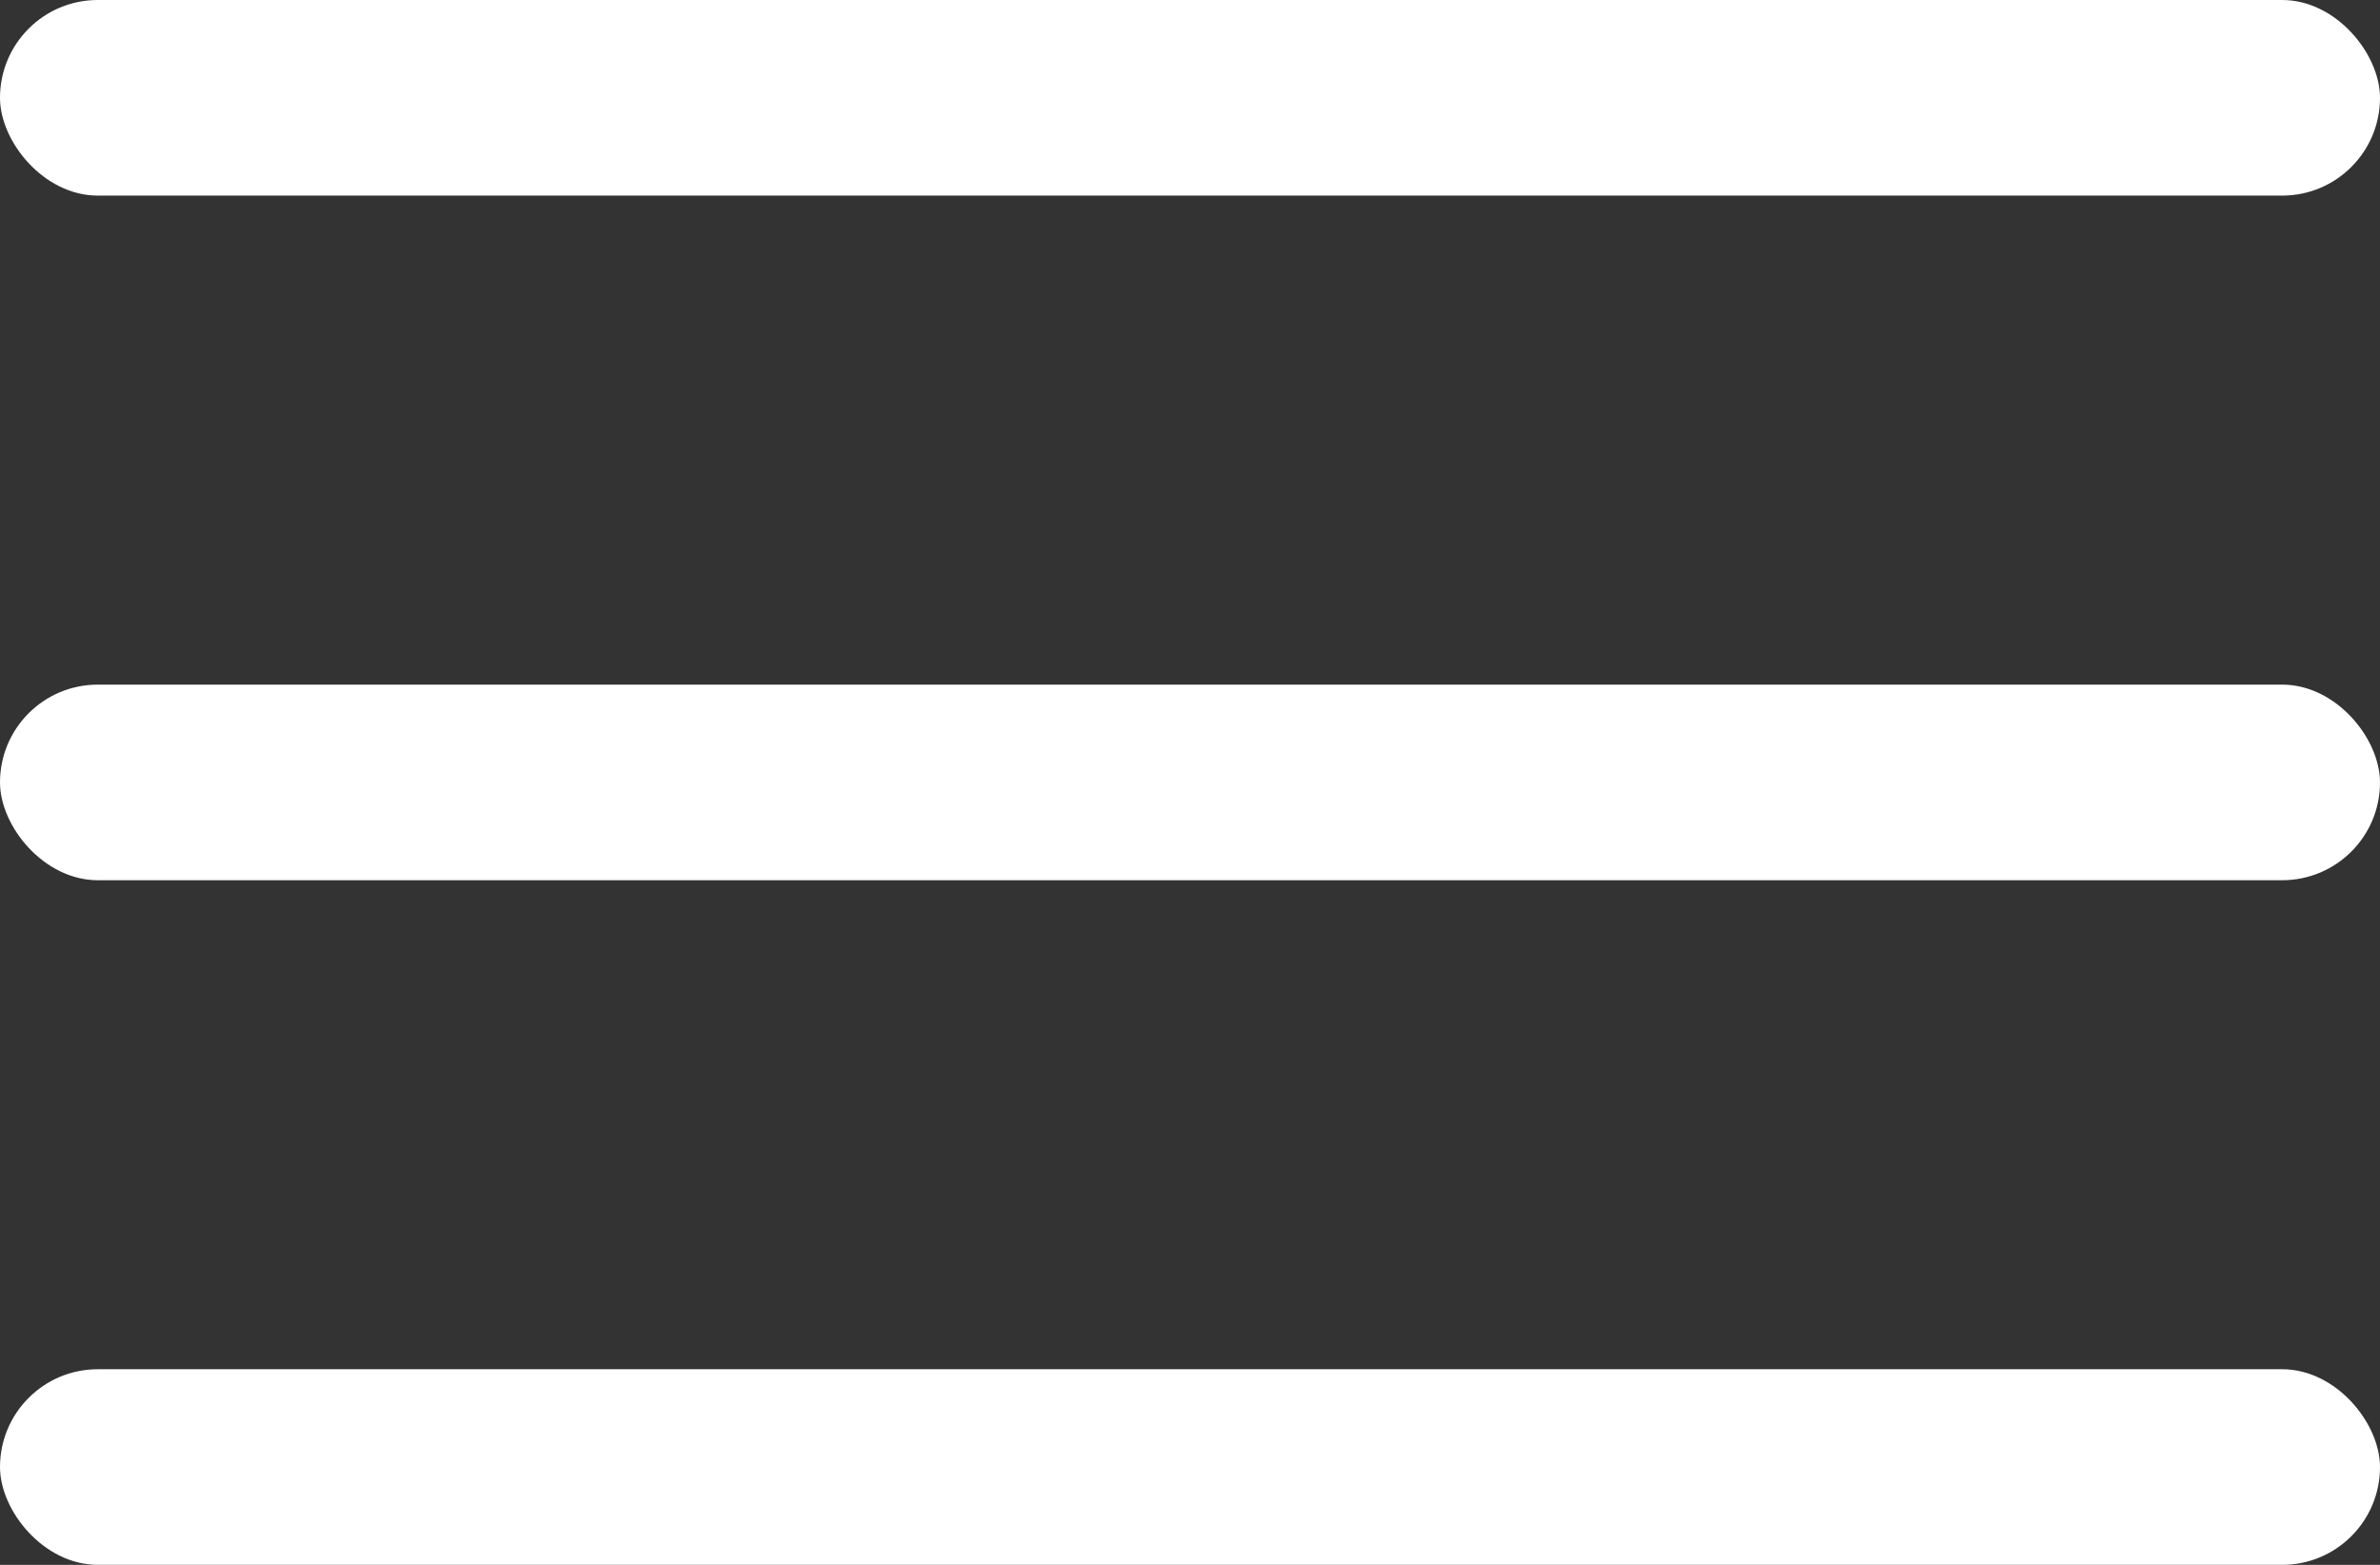<?xml version="1.0" encoding="UTF-8"?> <svg xmlns="http://www.w3.org/2000/svg" width="73" height="48" viewBox="0 0 73 48" fill="none"><rect x="0" y="0" width="73" height="48" fill="#333333" stroke="none"/><rect width="73" height="6" rx="3" fill="white"></rect><rect y="21" width="73" height="6" rx="3" fill="white"></rect><rect y="42" width="73" height="6" rx="3" fill="white"></rect></svg> 